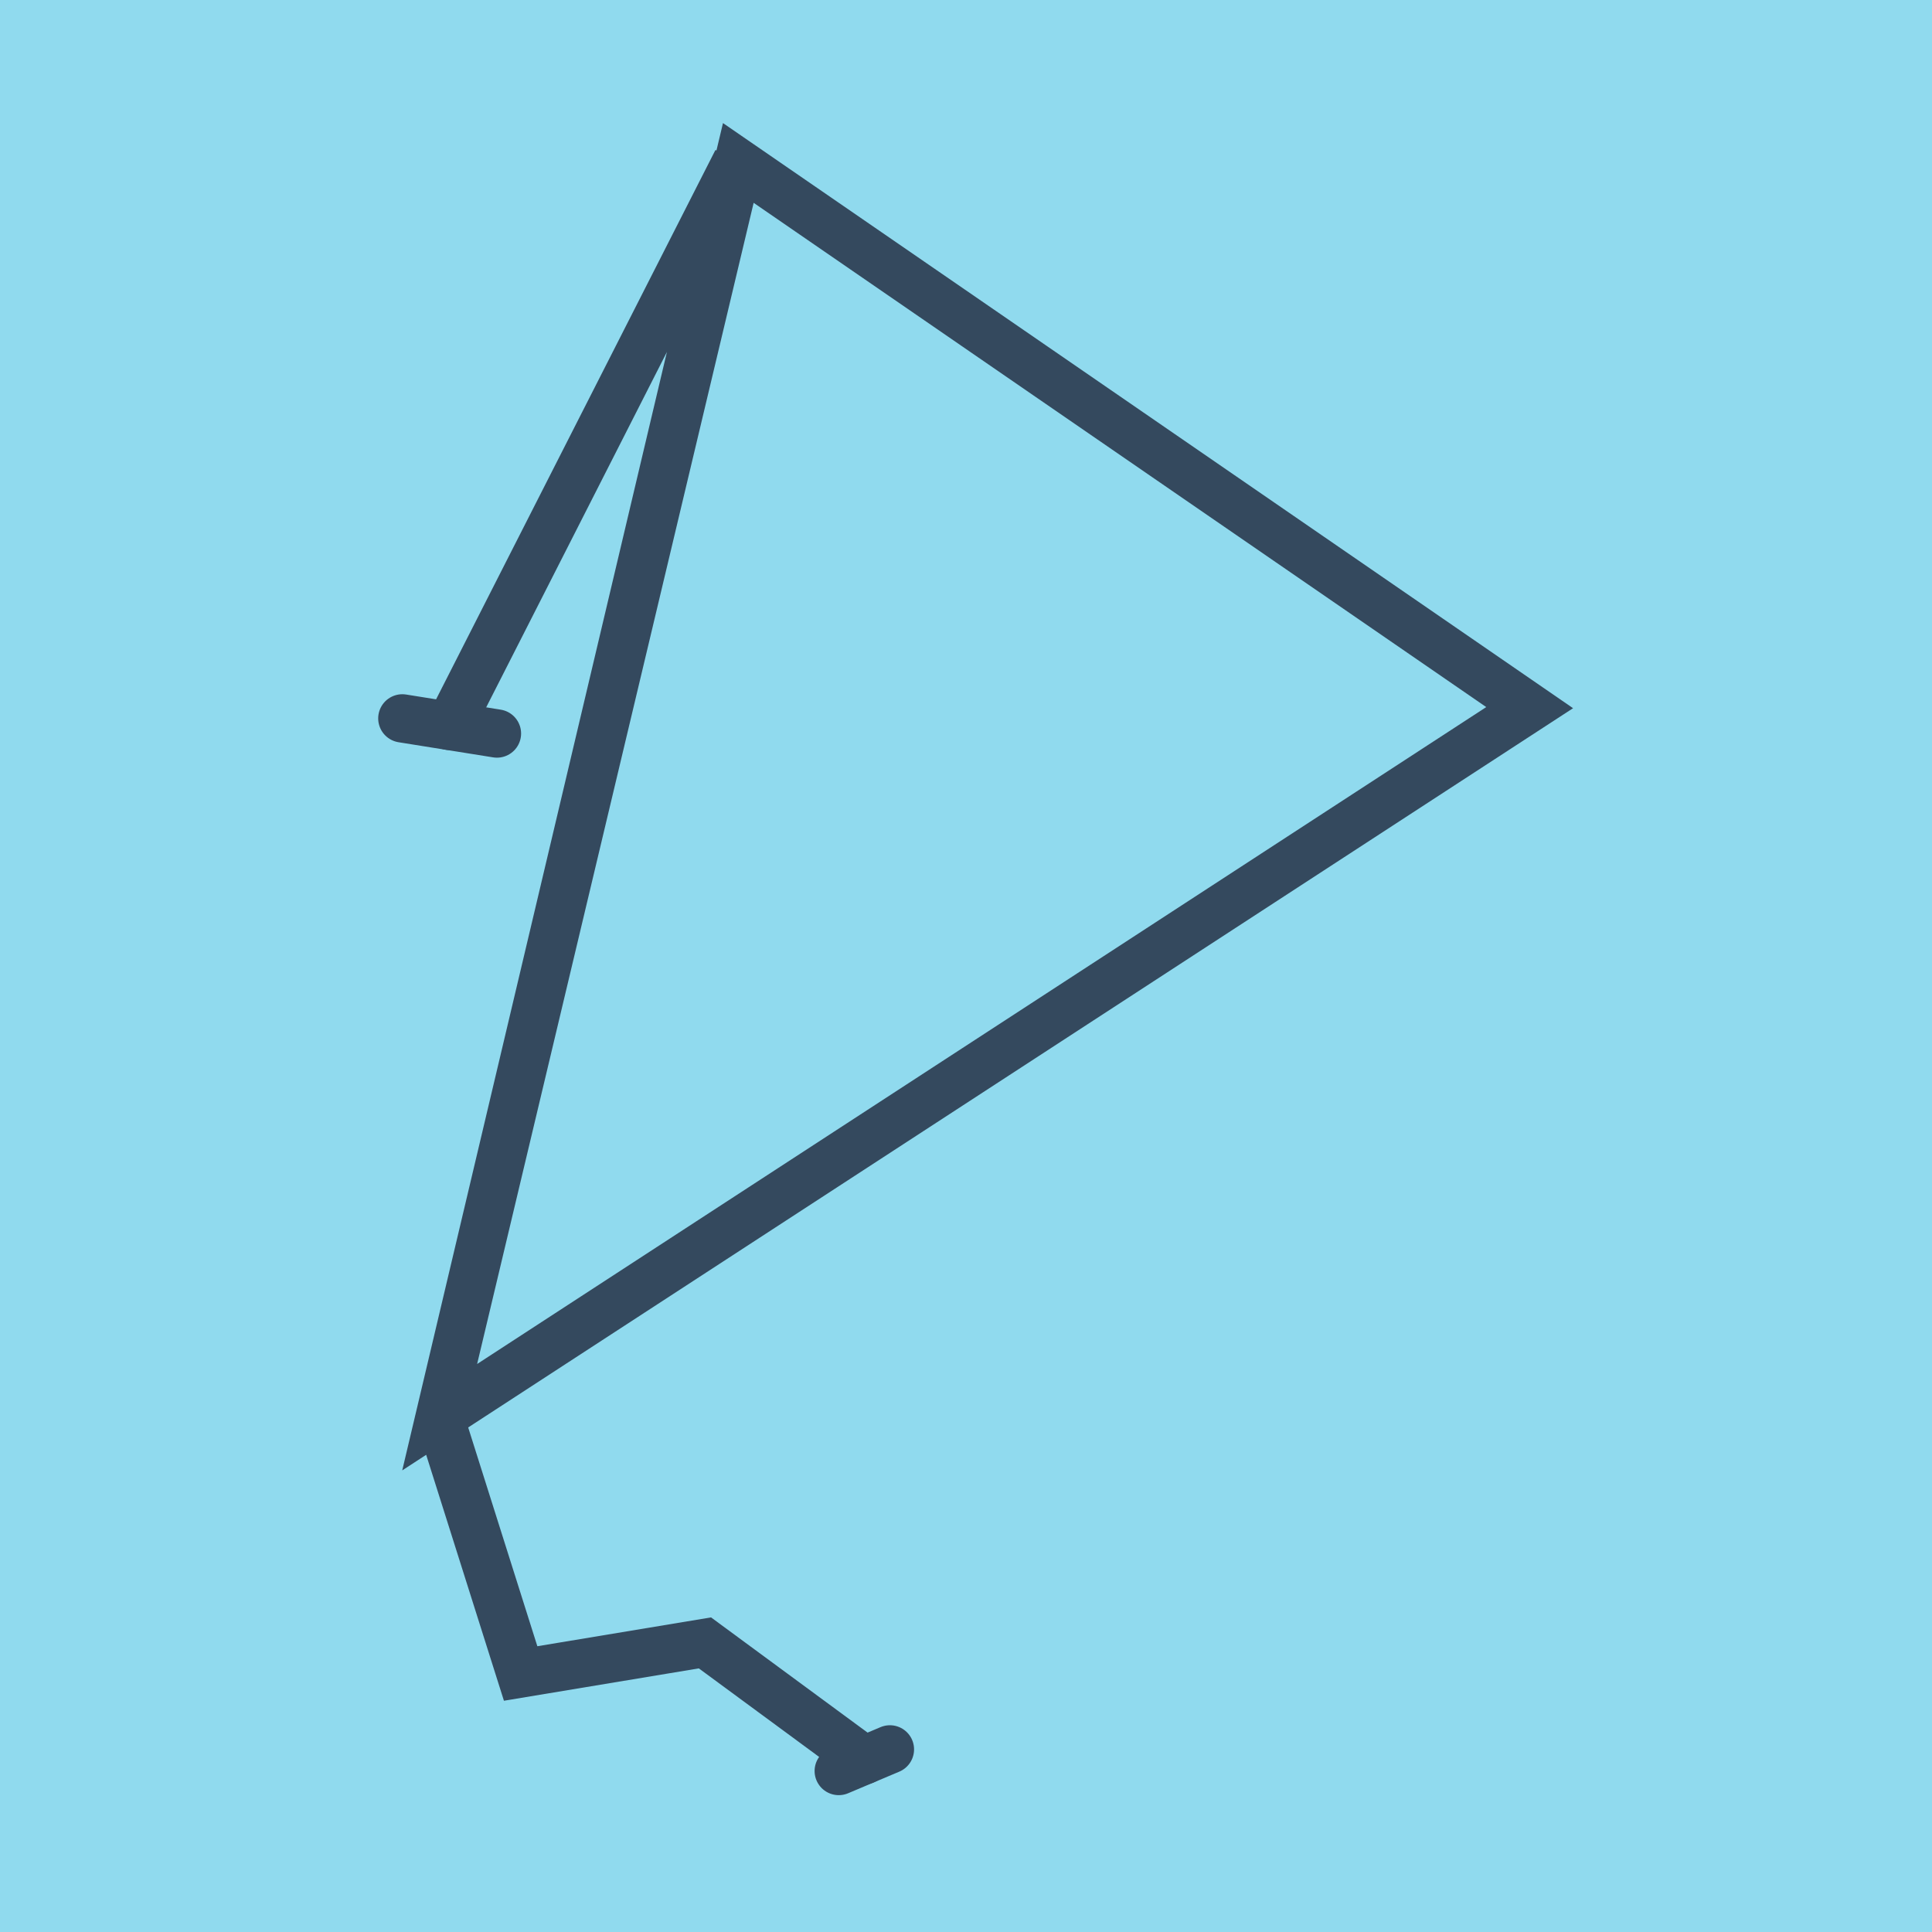 <?xml version="1.0" encoding="utf-8"?>
<!DOCTYPE svg PUBLIC "-//W3C//DTD SVG 1.1//EN" "http://www.w3.org/Graphics/SVG/1.1/DTD/svg11.dtd">
<svg xmlns="http://www.w3.org/2000/svg" xmlns:xlink="http://www.w3.org/1999/xlink" viewBox="-10 -10 120 120" preserveAspectRatio="xMidYMid meet">
	<path style="fill:#90daee" d="M-10-10h120v120H-10z"/>
			<polyline stroke-linecap="round" points="42.096,100 45.274,98.658 " style="fill:none;stroke:#34495e;stroke-width: 3px"/>
			<polyline stroke-linecap="round" points="14.99,34.62 20.866,35.56 " style="fill:none;stroke:#34495e;stroke-width: 3px"/>
			<polyline stroke-linecap="round" points="43.685,99.329 33.785,92.043 22.338,93.943 17.306,78.027 35.858,0.121 85.01,33.953 17.306,78.027 35.772,0 17.928,35.09 " style="fill:none;stroke:#34495e;stroke-width: 3px"/>
	</svg>
